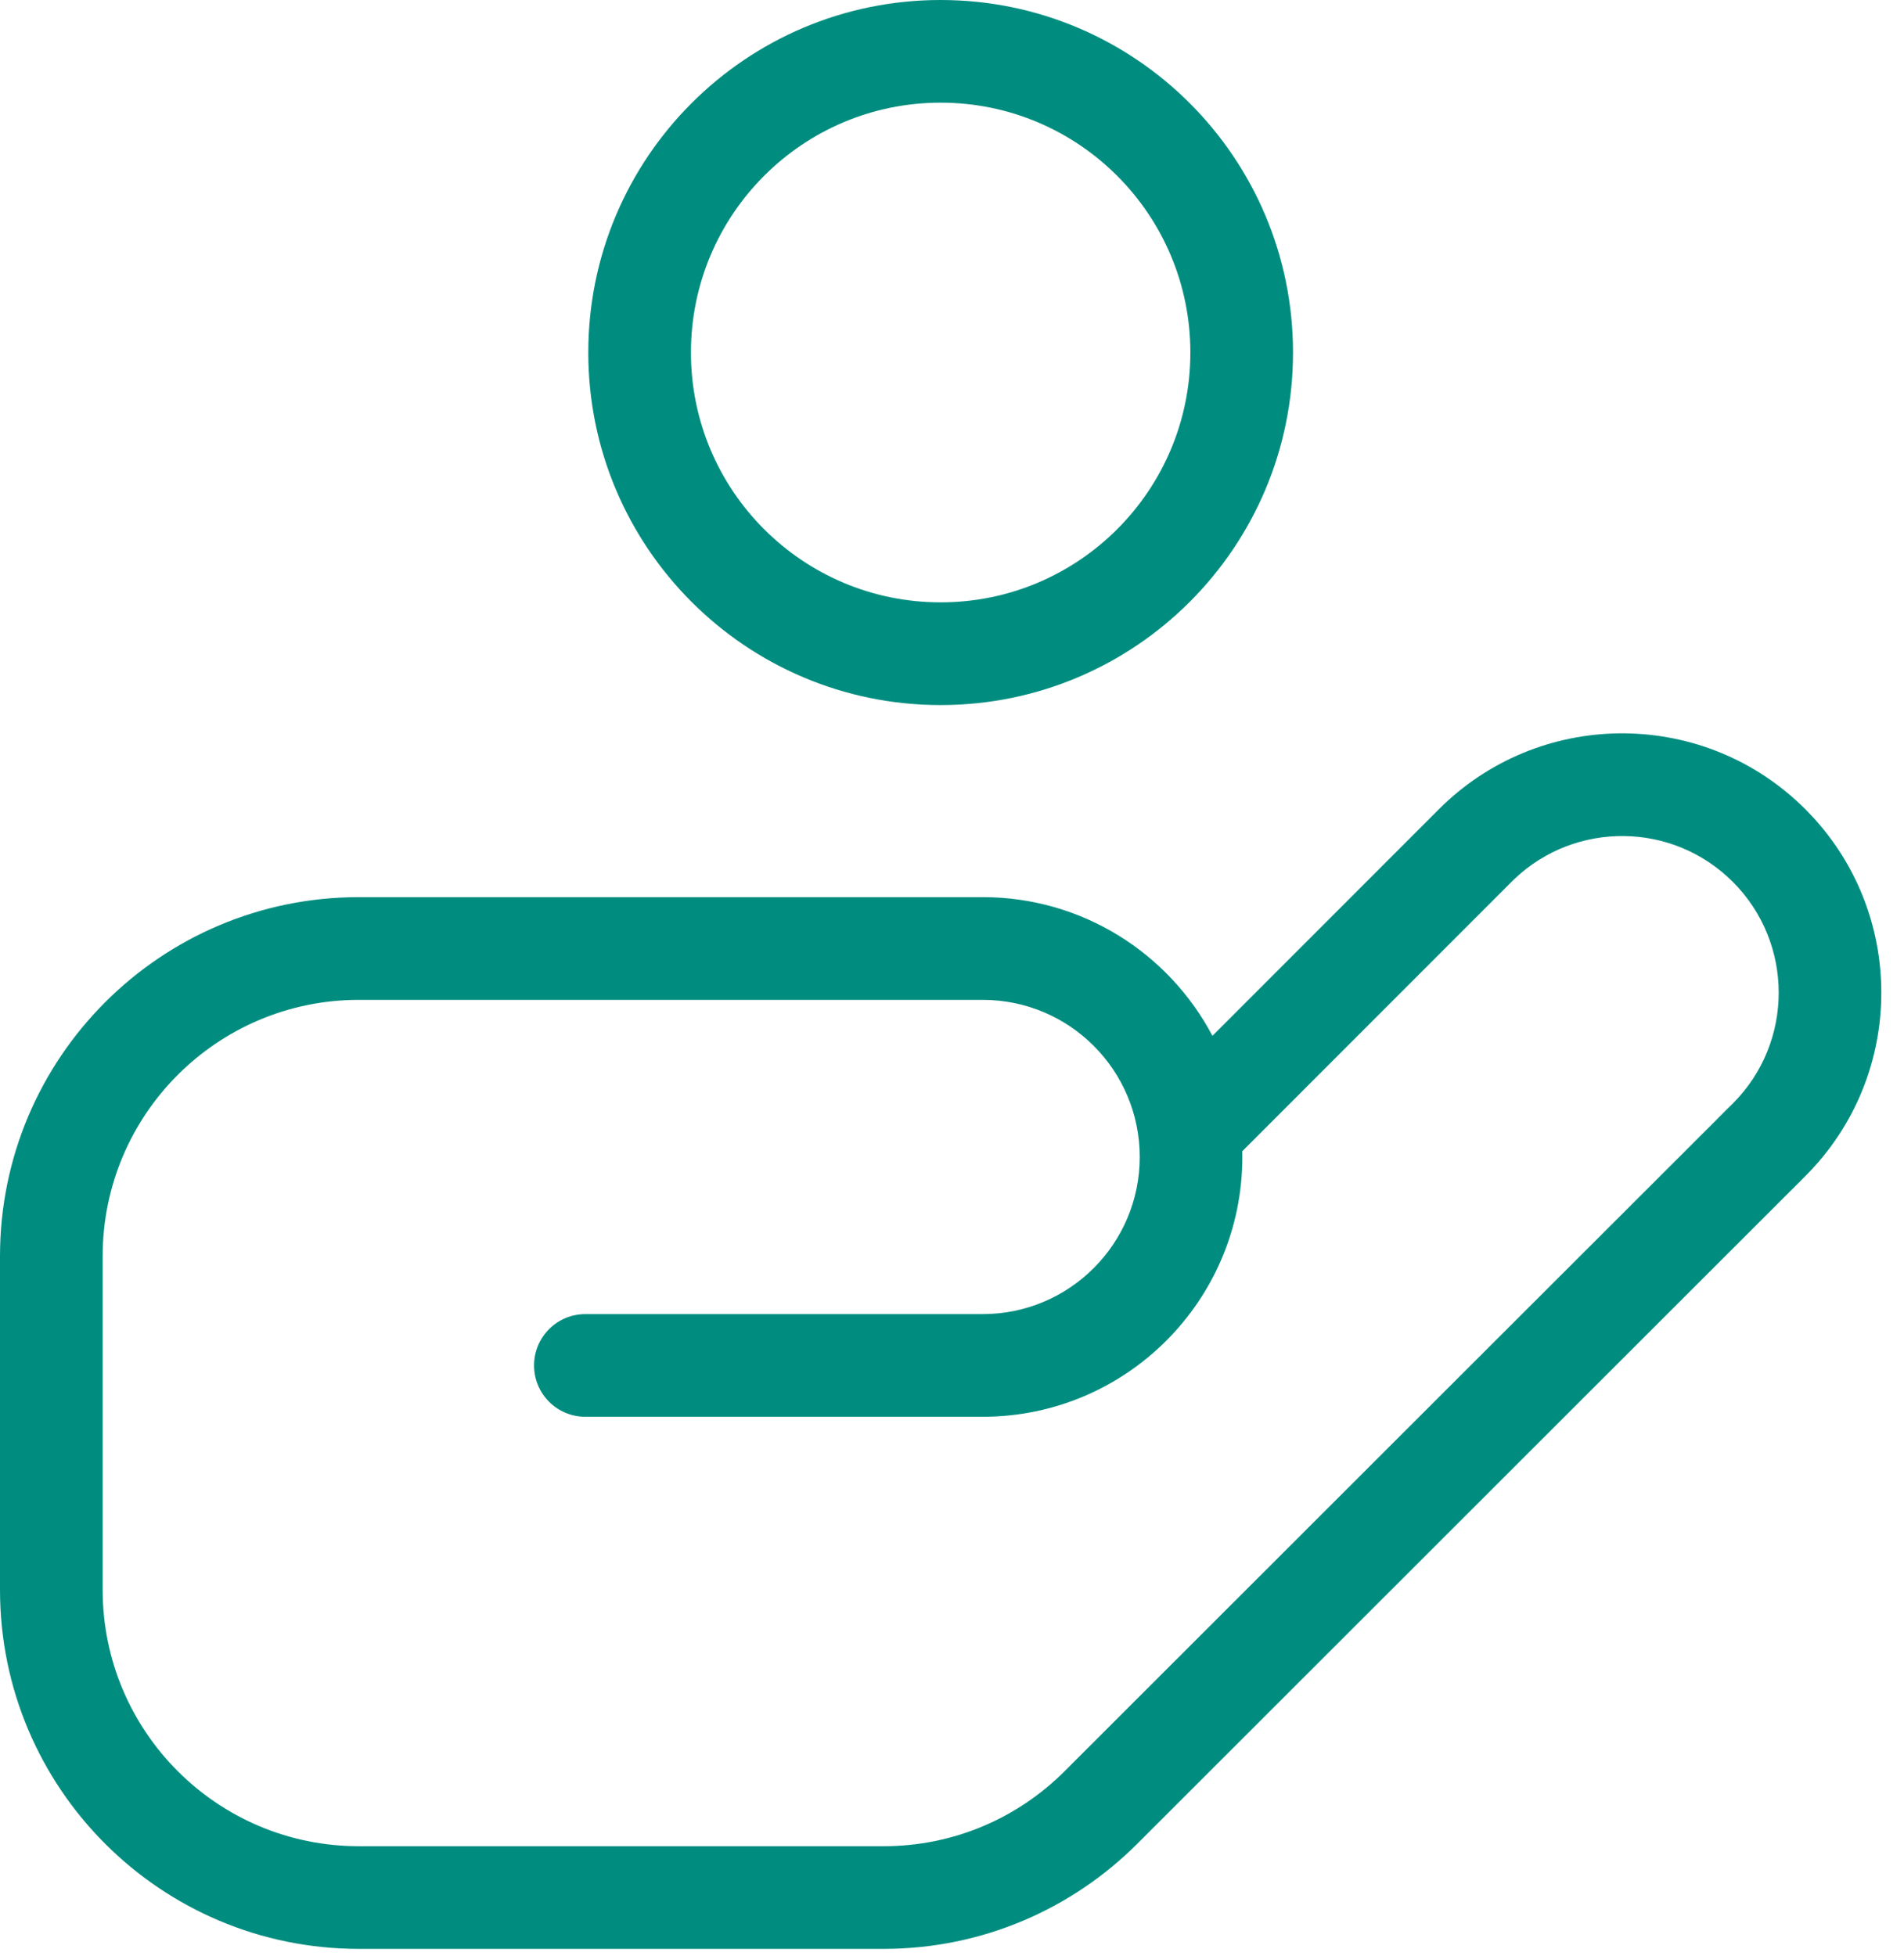 <svg width="37" height="38" viewBox="0 0 37 38" fill="none" xmlns="http://www.w3.org/2000/svg">
<path d="M28.054 15.634C30.027 13.758 33.149 13.788 35.084 15.725C37.051 17.692 37.051 20.884 35.084 22.851L35.084 22.852L34.379 22.146C35.084 22.852 35.084 22.852 35.084 22.852C35.084 22.852 35.084 22.852 35.084 22.852L35.056 22.879C35.038 22.898 35.01 22.925 34.974 22.962C34.902 23.034 34.795 23.14 34.659 23.276C34.387 23.548 33.993 23.941 33.512 24.422C32.548 25.385 31.229 26.703 29.809 28.122C26.968 30.96 23.723 34.203 22.1 35.826C20.84 37.086 19.096 37.868 17.17 37.868H6.974C3.122 37.868 3.39942e-05 34.745 0 30.892V24.408C0 20.555 3.122 17.432 6.974 17.432H19.096C21.034 17.432 22.715 18.524 23.561 20.127L27.961 15.725L28.054 15.634ZM1.995 30.892C1.995 33.643 4.224 35.873 6.974 35.873H17.17C18.546 35.873 19.788 35.317 20.69 34.414L28.399 26.71C29.819 25.291 31.138 23.973 32.102 23.011C32.584 22.529 32.977 22.136 33.25 21.864C33.386 21.728 33.492 21.622 33.564 21.549C33.6 21.514 33.628 21.486 33.647 21.468L33.675 21.44C34.862 20.252 34.862 18.324 33.674 17.136C32.505 15.966 30.619 15.948 29.428 17.081L29.372 17.136L24.141 22.369C24.142 22.406 24.142 22.443 24.142 22.481C24.142 25.269 21.883 27.529 19.096 27.529H11.375C10.824 27.529 10.378 27.082 10.378 26.532C10.378 25.98 10.824 25.534 11.375 25.534H19.096C20.782 25.534 22.148 24.167 22.148 22.481C22.148 20.794 20.782 19.428 19.096 19.428H6.974C4.224 19.428 1.995 21.658 1.995 24.408V30.892Z" fill="#008D7F"/>
<path d="M23.132 6.85C23.132 4.169 20.959 1.995 18.279 1.995C15.599 1.995 13.427 4.169 13.427 6.85C13.427 9.531 15.599 11.704 18.279 11.704C20.959 11.704 23.132 9.531 23.132 6.85ZM25.127 6.85C25.127 10.633 22.061 13.7 18.279 13.7C14.498 13.7 11.432 10.633 11.432 6.85C11.432 3.067 14.498 0 18.279 0C22.061 1.64576e-05 25.127 3.067 25.127 6.85Z" fill="#008D7F"/>
</svg>
